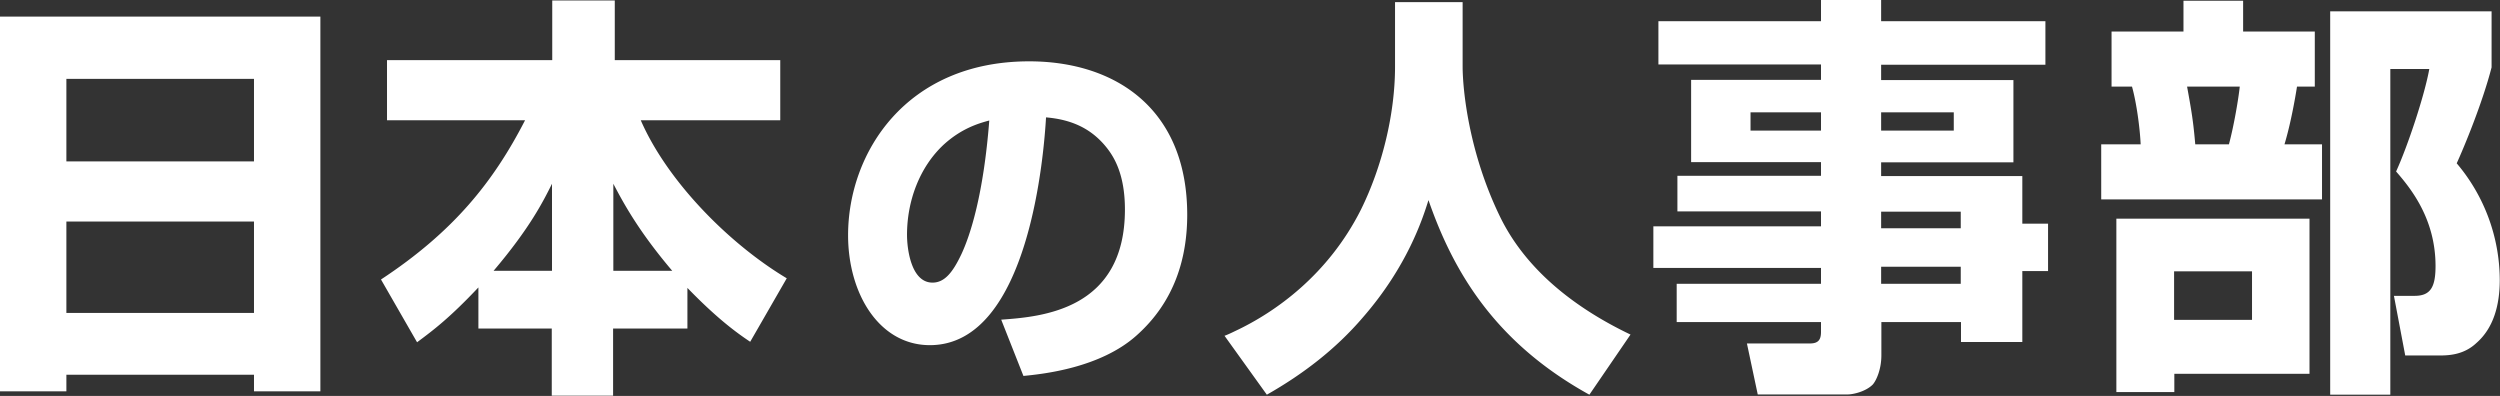 <svg xmlns="http://www.w3.org/2000/svg" id="_レイヤー_2" data-name="レイヤー_2" viewBox="0 0 103.94 16.46"><rect x="0" y="0" width="103.94" height="16.46" fill="#333333" stroke="none"/><defs><style>.cls-1{fill:#fff}</style></defs><g id="FOOTER"><path d="M0 .69h13.32v15.58h-2.76v-.69h-7.8v.69H0zm2.76 6.02h7.8V3.28h-7.8zm0 6.3h7.8v-3.8h-7.8zM19.89 11.95c-1.19 1.26-1.85 1.76-2.55 2.28l-1.5-2.61c3.04-2 4.69-4.09 5.99-6.62h-5.74V2.5h6.87V.02h2.6V2.5h6.88V5h-5.8c1.12 2.57 3.71 5.16 6.07 6.57l-1.52 2.64c-.57-.38-1.38-.97-2.61-2.24v1.69h-3.09v2.79h-2.55v-2.79h-3.05zm3.06-.69V7.64c-.36.72-.91 1.83-2.43 3.62zm5 0C26.53 9.59 25.9 8.4 25.5 7.64v3.62zM41.63 13.29c1.68-.12 5.14-.4 5.14-4.58 0-1.49-.47-2.2-.75-2.56-.64-.81-1.47-1.18-2.53-1.27-.08 1.37-.67 9.47-4.83 9.47-2.1 0-3.4-2.13-3.4-4.57 0-3.43 2.41-7.23 7.53-7.23 3.57 0 6.57 1.96 6.57 6.38 0 1.77-.51 3.6-2.11 5.02-1.51 1.35-3.88 1.6-4.7 1.68l-.92-2.33ZM39.25 6c-1.04.96-1.54 2.39-1.54 3.76 0 .59.17 1.99 1.06 1.99.5 0 .84-.42 1.2-1.18.37-.79.92-2.47 1.16-5.56-.45.12-1.15.33-1.88.99M58.01.09h2.8v2.67c0 .92.24 3.57 1.58 6.3 1.1 2.22 3.16 3.78 5.4 4.85l-1.71 2.5c-3.93-2.17-5.66-5.12-6.69-8.09-.24.77-.88 2.76-2.73 4.88-1.12 1.31-2.49 2.36-3.99 3.21l-1.76-2.45c.07-.02.29-.12.43-.19 1.69-.79 3.88-2.35 5.24-5.05C57.46 6.94 58 4.75 58 2.77V.09ZM75.71 0h2.5v.88h6.83v1.81h-6.83v.64h5.5v3.42h-5.5v.57h5.87V9.3h1.07v1.97h-1.07v2.95h-2.55v-.83h-3.31v1.38c0 .59-.21 1.05-.36 1.22-.29.29-.81.41-1.05.41h-3.73l-.45-2.12h2.62c.36 0 .46-.17.46-.48v-.41h-6V11.8h6v-.66h-6.97V9.41h6.97v-.62h-5.97V7.31h5.97v-.57h-5.4V3.32h5.4v-.64h-6.76V.88h6.76zm-2.93 4.67v.76h2.93v-.76zm5.43 0v.76h3.02v-.76zm0 4.13v.69h3.31V8.8zm0 2.29v.71h3.31v-.71zM87.79 1.31h2.99V.03h2.48v1.28h2.98V3.6h-.74c-.08.52-.27 1.57-.52 2.4h1.56v2.29h-9.18V6H89c-.03-.67-.17-1.72-.36-2.4h-.85zm8.23 7.78v6.45H90.4v.76h-2.41V9.09h8.04Zm-5.63 2.19v2.02h3.24v-2.02zm.54-7.68c.19 1.04.26 1.47.34 2.4h1.4c.21-.78.4-1.91.45-2.4zM103.59.47V2.8c-.38 1.48-1.14 3.31-1.45 3.99a7.53 7.53 0 0 1 1.79 4.85c0 1.05-.26 2-.97 2.62-.55.52-1.21.52-1.6.52H100l-.47-2.48h.86c.66 0 .87-.36.87-1.24 0-1.97-1.04-3.24-1.64-3.93.49-1.07 1.19-3.19 1.38-4.26h-1.62v13.54h-2.5V.47z" class="cls-1"/></g></svg>